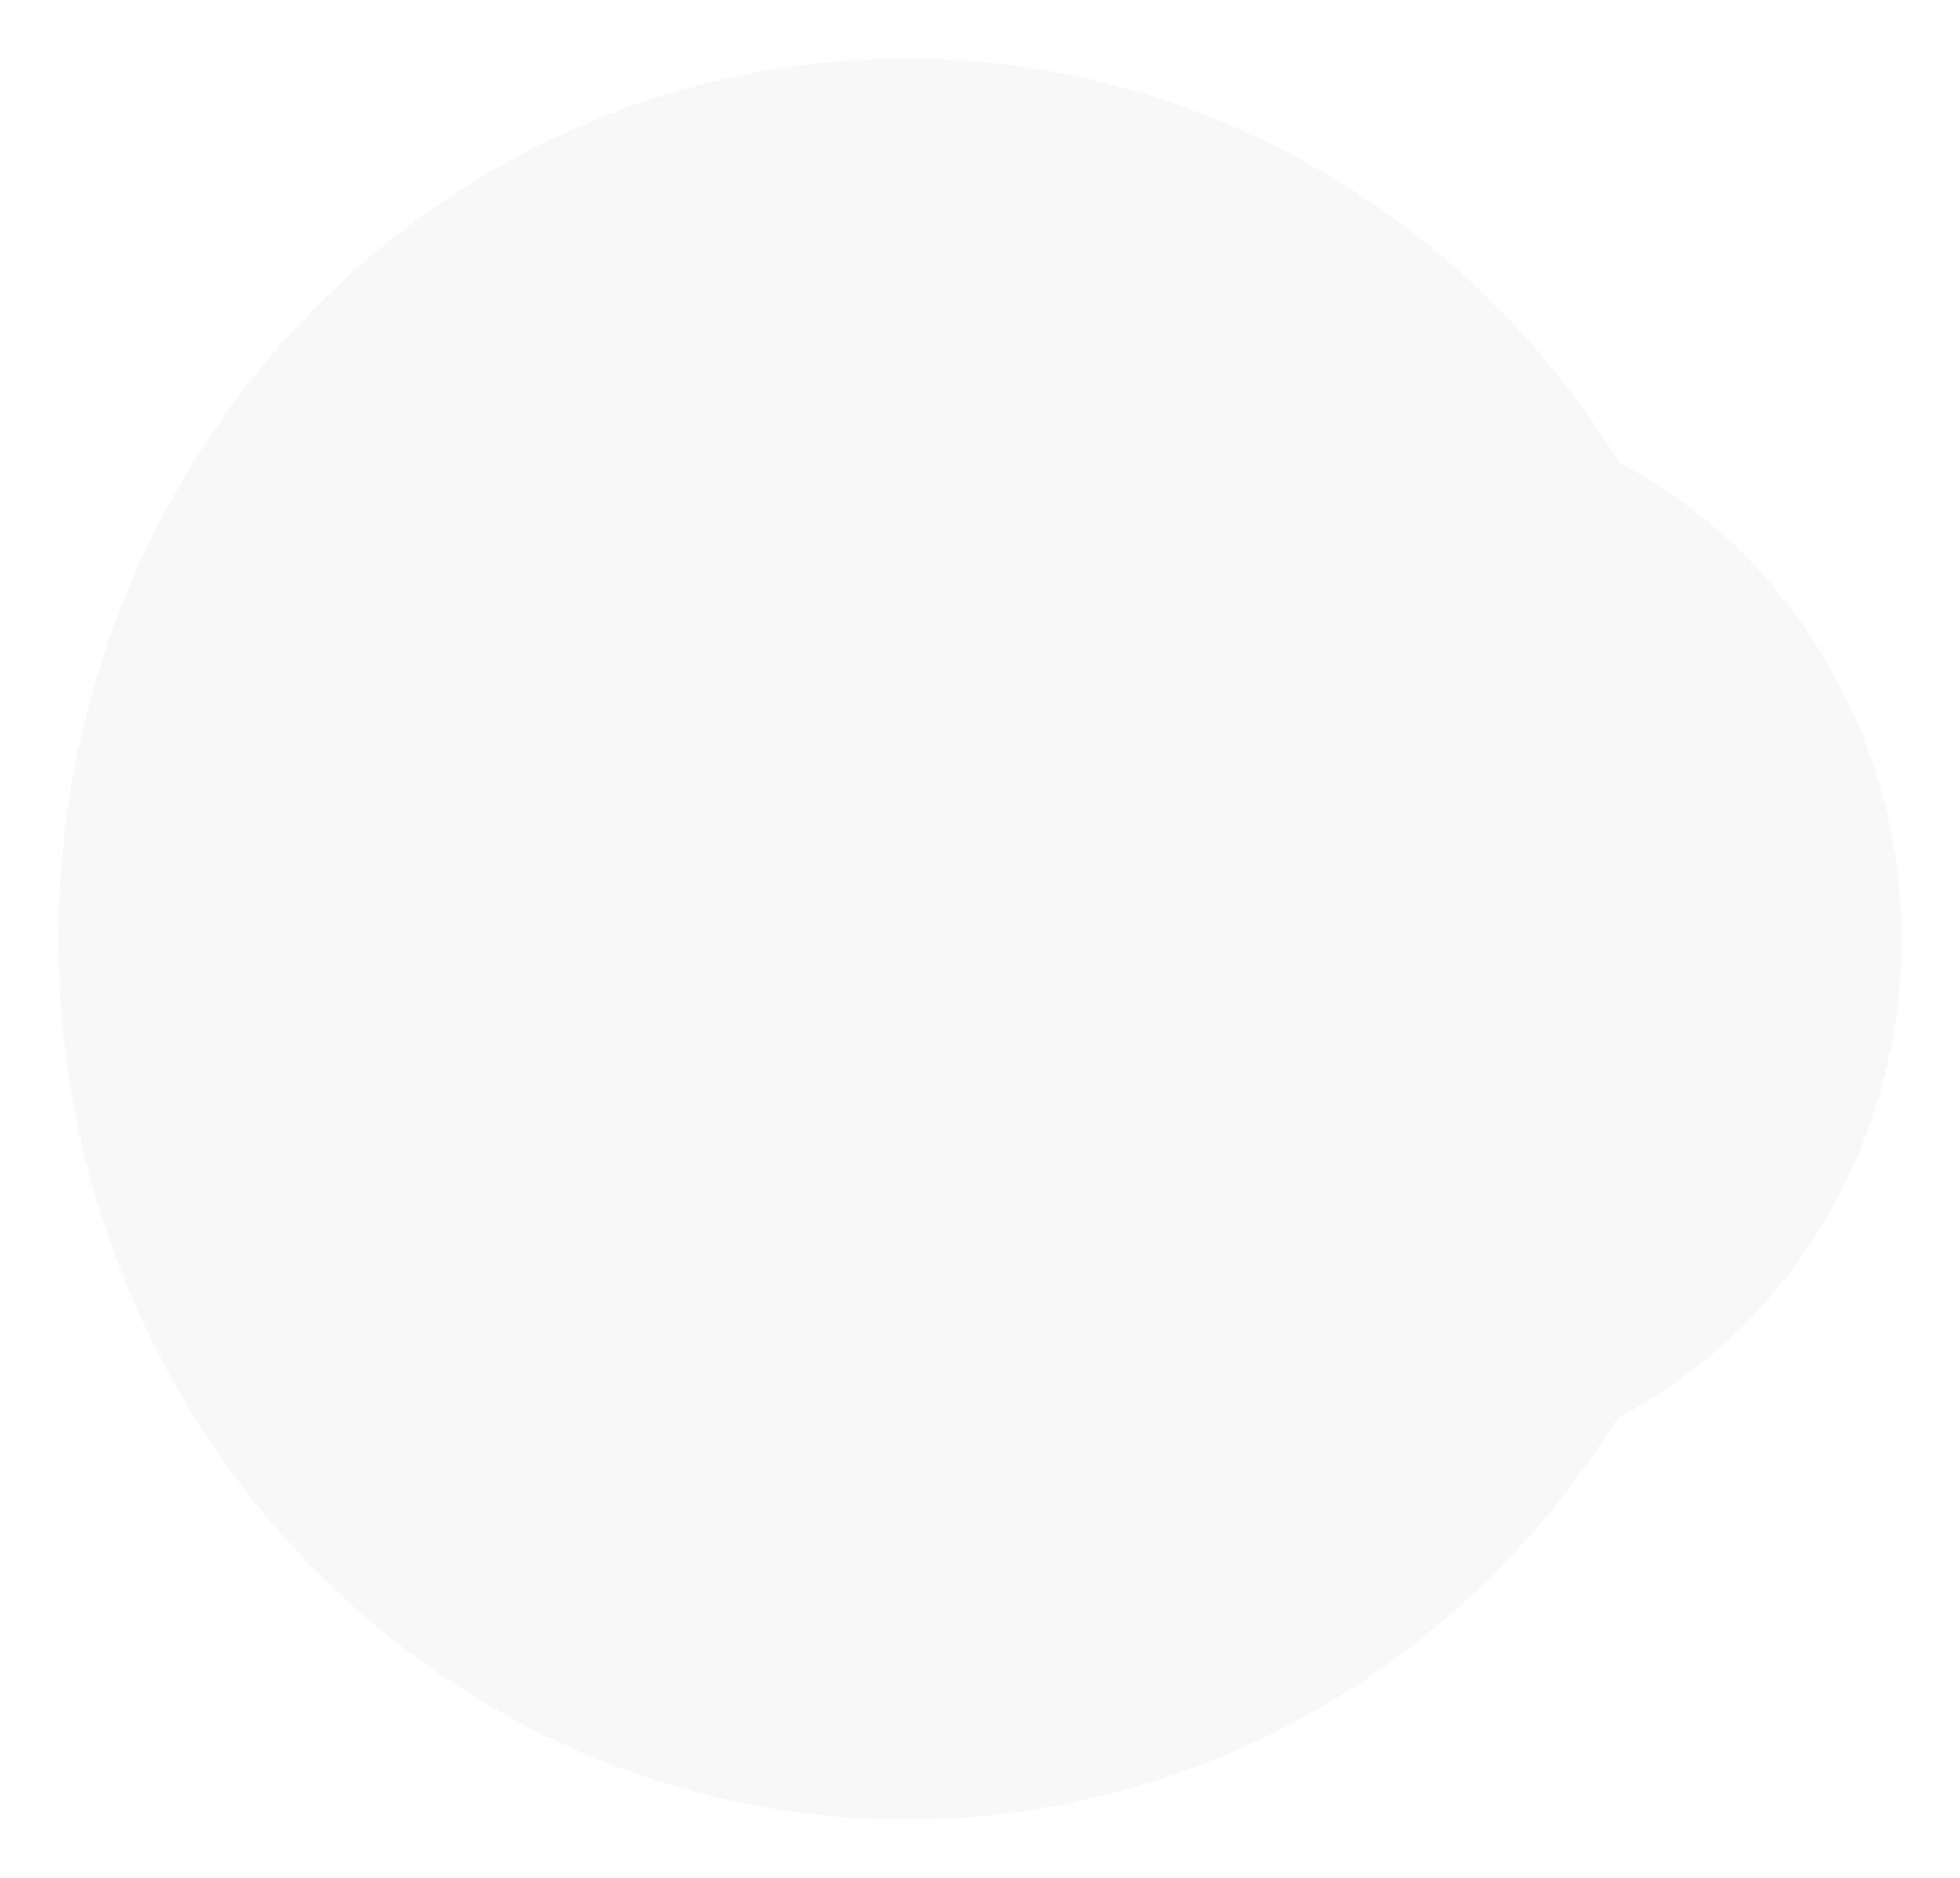 <svg xmlns="http://www.w3.org/2000/svg" xmlns:xlink="http://www.w3.org/1999/xlink" viewBox="0 0 1610 1543">
  <defs>
    <filter id="Ellipse_724" x="0" y="0" width="1489" height="1543" filterUnits="userSpaceOnUse">
      <feOffset dx="-16" dy="16" input="SourceAlpha"/>
      <feGaussianBlur stdDeviation="16" result="blur"/>
      <feFlood flood-color="#0a214d" flood-opacity="0.102"/>
      <feComposite operator="in" in2="blur"/>
      <feComposite in="SourceGraphic"/>
    </filter>
    <filter id="Ellipse_725" x="169" y="92" width="1313" height="1360" filterUnits="userSpaceOnUse">
      <feOffset dx="-16" dy="16" input="SourceAlpha"/>
      <feGaussianBlur stdDeviation="16" result="blur-2"/>
      <feFlood flood-color="#0a214d" flood-opacity="0.102"/>
      <feComposite operator="in" in2="blur-2"/>
      <feComposite in="SourceGraphic"/>
    </filter>
    <filter id="Ellipse_726" x="345" y="205" width="1095" height="1133" filterUnits="userSpaceOnUse">
      <feOffset dx="-16" dy="16" input="SourceAlpha"/>
      <feGaussianBlur stdDeviation="16" result="blur-3"/>
      <feFlood flood-color="#0a214d" flood-opacity="0.102"/>
      <feComposite operator="in" in2="blur-3"/>
      <feComposite in="SourceGraphic"/>
    </filter>
    <filter id="Ellipse_727" x="500" y="284" width="945" height="976" filterUnits="userSpaceOnUse">
      <feOffset dx="-16" dy="16" input="SourceAlpha"/>
      <feGaussianBlur stdDeviation="16" result="blur-4"/>
      <feFlood flood-color="#0a214d" flood-opacity="0.102"/>
      <feComposite operator="in" in2="blur-4"/>
      <feComposite in="SourceGraphic"/>
    </filter>
    <filter id="Ellipse_728" x="665" y="284" width="945" height="976" filterUnits="userSpaceOnUse">
      <feOffset dx="-16" dy="16" input="SourceAlpha"/>
      <feGaussianBlur stdDeviation="16" result="blur-5"/>
      <feFlood flood-color="#0a214d" flood-opacity="0.102"/>
      <feComposite operator="in" in2="blur-5"/>
      <feComposite in="SourceGraphic"/>
    </filter>
  </defs>
  <g id="Group_45435" data-name="Group 45435" transform="translate(-389 -2135.722)">
    <g transform="matrix(1, 0, 0, 1, 389, 2135.72)" filter="url(#Ellipse_724)">
      <ellipse id="Ellipse_724-2" data-name="Ellipse 724" cx="696.5" cy="723.5" rx="696.5" ry="723.5" transform="translate(64 32)" fill="#f8f8f8"/>
    </g>
    <g transform="matrix(1, 0, 0, 1, 389, 2135.72)" filter="url(#Ellipse_725)">
      <ellipse id="Ellipse_725-2" data-name="Ellipse 725" cx="608.5" cy="632" rx="608.5" ry="632" transform="translate(233 124)" fill="#f8f8f8"/>
    </g>
    <g transform="matrix(1, 0, 0, 1, 389, 2135.72)" filter="url(#Ellipse_726)">
      <ellipse id="Ellipse_726-2" data-name="Ellipse 726" cx="499.5" cy="518.5" rx="499.5" ry="518.5" transform="translate(409 237)" fill="#f8f8f8"/>
    </g>
    <g transform="matrix(1, 0, 0, 1, 389, 2135.72)" filter="url(#Ellipse_727)">
      <ellipse id="Ellipse_727-2" data-name="Ellipse 727" cx="424.5" cy="440" rx="424.5" ry="440" transform="translate(564 316)" fill="#f8f8f8"/>
    </g>
    <g transform="matrix(1, 0, 0, 1, 389, 2135.72)" filter="url(#Ellipse_728)">
      <ellipse id="Ellipse_728-2" data-name="Ellipse 728" cx="424.5" cy="440" rx="424.5" ry="440" transform="translate(729 316)" fill="#f8f8f8"/>
    </g>
  </g>
</svg>
